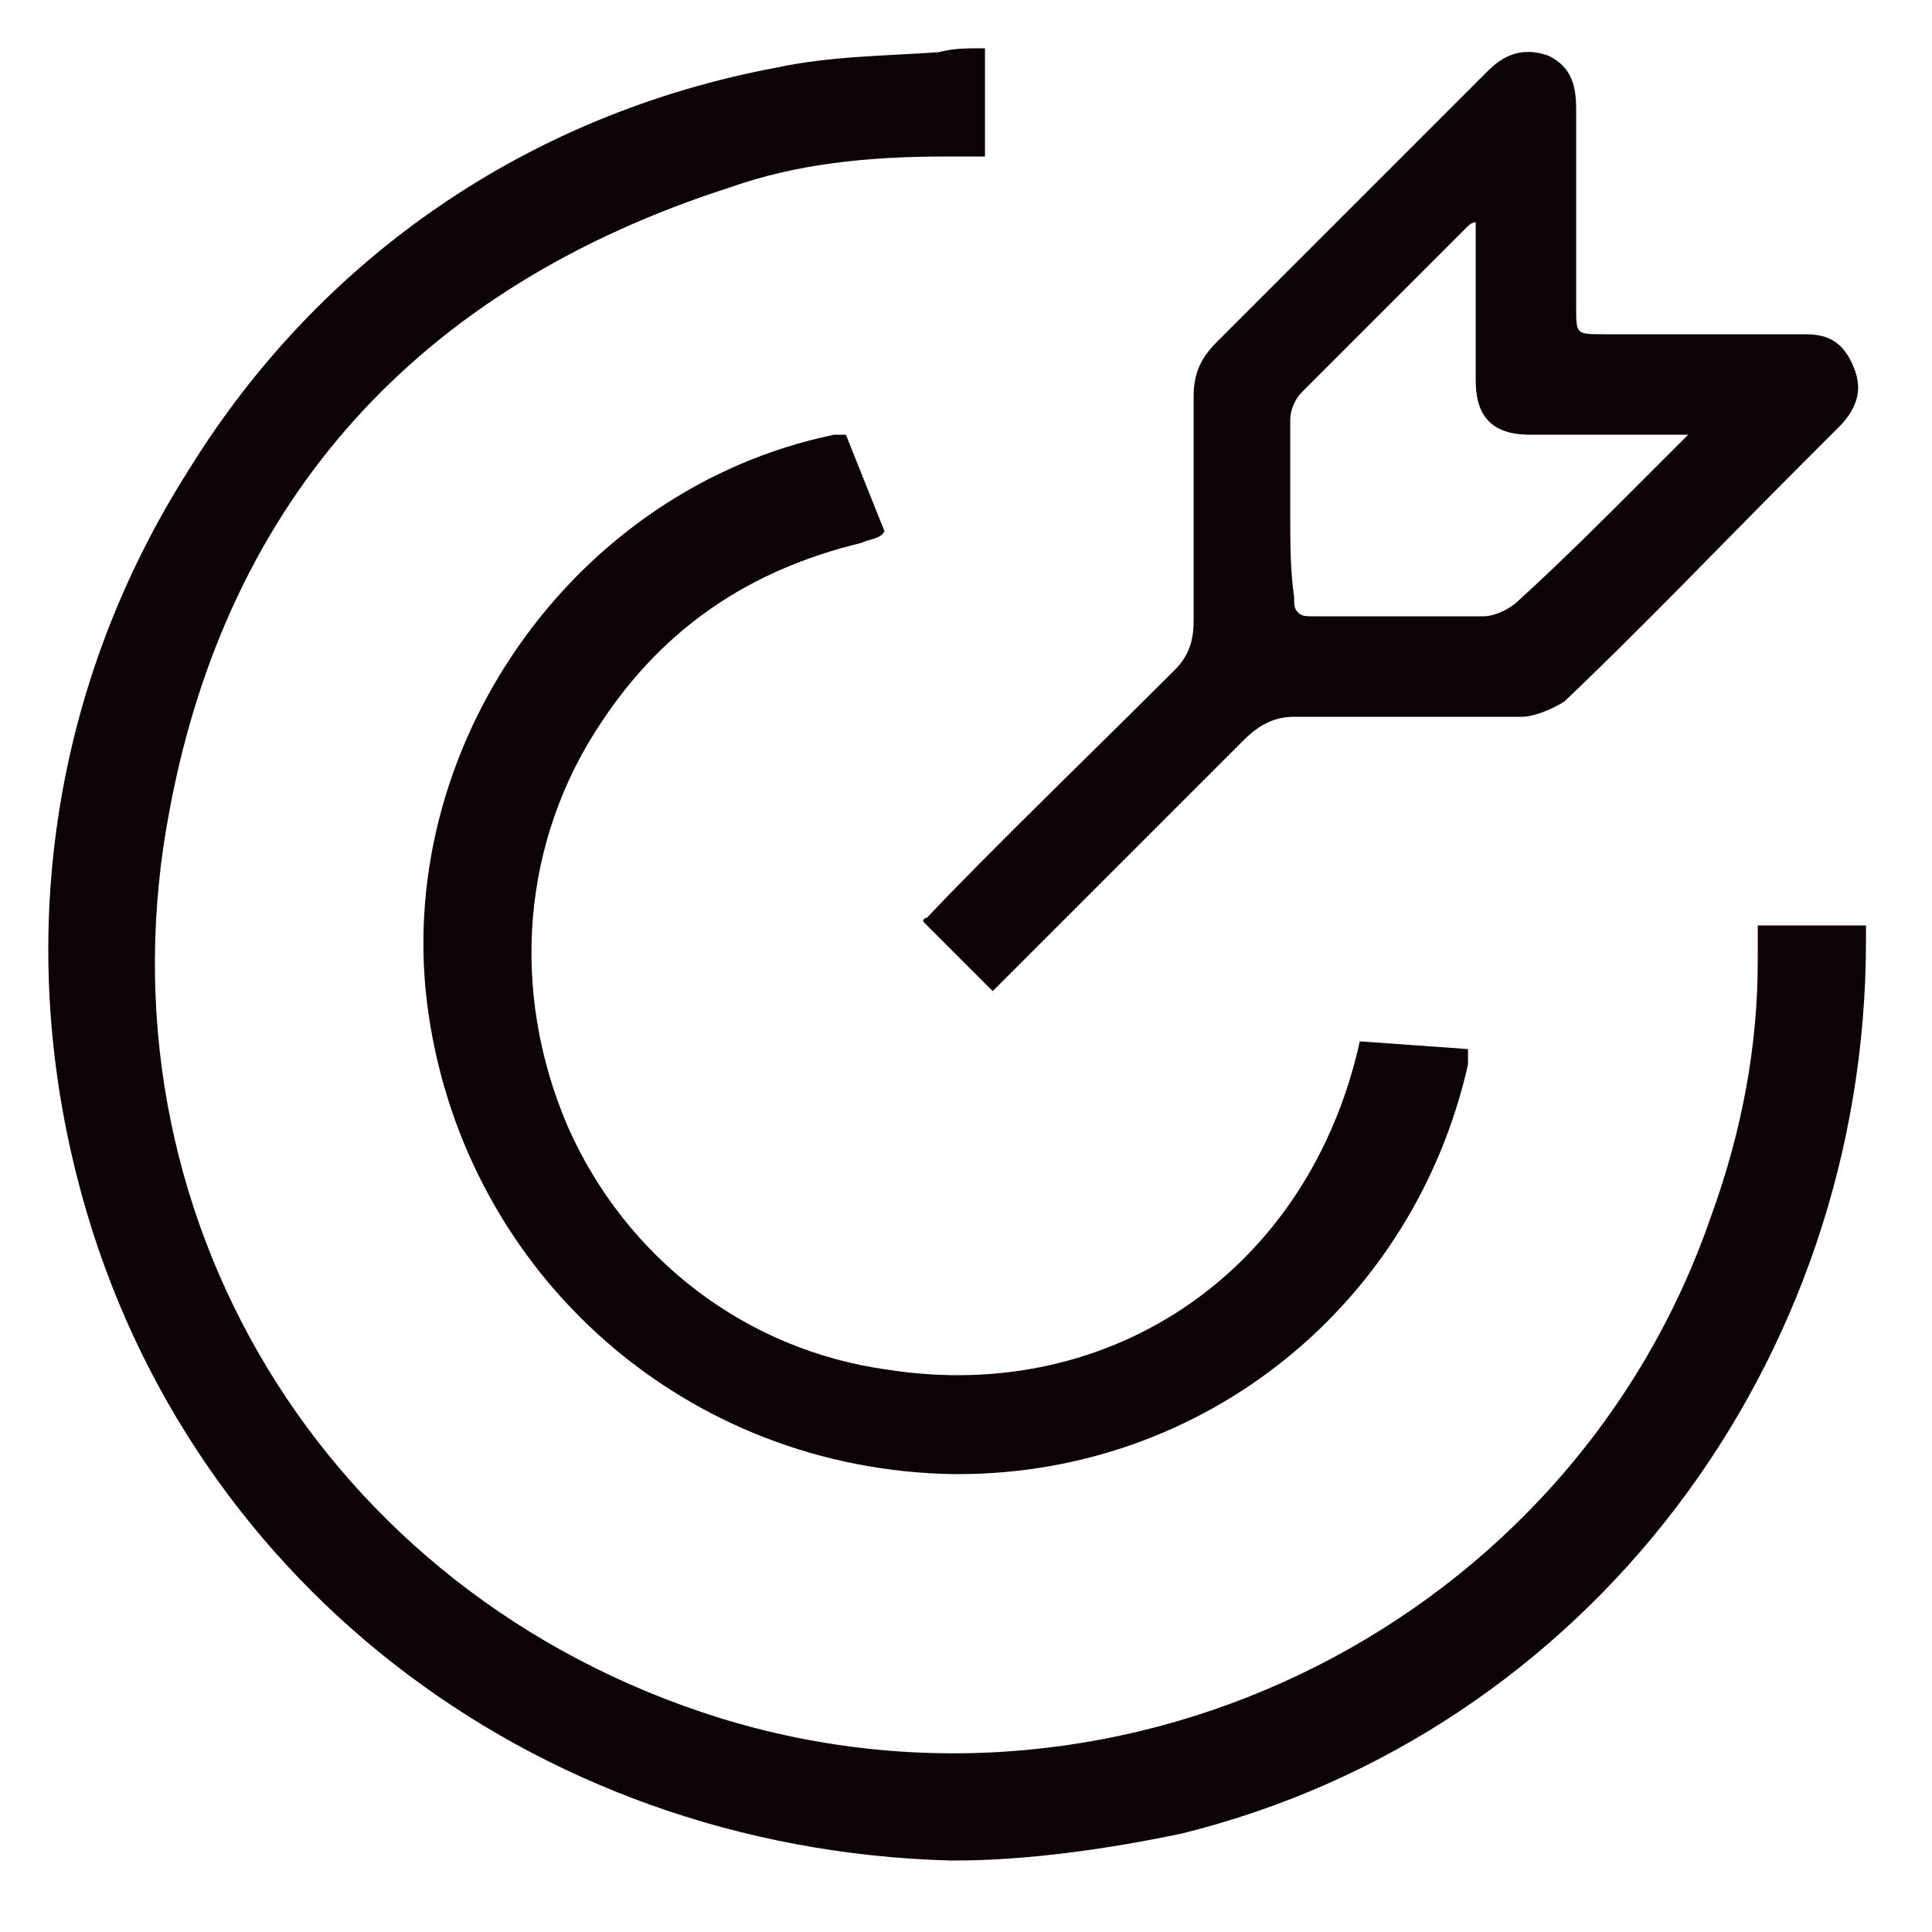 <svg width="40" height="40" viewBox="0 0 40 40" fill="none" xmlns="http://www.w3.org/2000/svg">
<path d="M36.393 19.08C36.393 19.16 36.393 19.32 36.393 19.48V19.64C36.393 19.72 36.393 19.8 36.393 19.88C36.393 21.64 36.073 23.4 35.433 25.16C32.553 33.56 23.353 38.2 14.873 35.56C6.713 33 1.913 25.08 3.513 16.76C4.713 10.36 8.633 5.96 15.113 3.88C16.473 3.4 17.913 3.24 19.593 3.24C19.673 3.24 19.673 3.24 19.753 3.24H19.833C19.993 3.24 20.153 3.24 20.313 3.24H20.393V1H20.313C19.993 1 19.753 1 19.433 1.08C18.313 1.16 17.193 1.16 16.073 1.4C10.953 2.36 6.633 5.32 3.913 9.72C1.113 14.12 0.313 19.32 1.593 24.36C3.673 32.6 10.953 38.28 19.673 38.52H19.753C21.273 38.52 22.953 38.28 24.473 37.96C32.873 35.88 38.633 28.2 38.633 19.48C38.633 19.32 38.633 19.24 38.633 19.16H36.393V19.08Z" fill="#0D0205"/>
<path d="M18.393 28.36C15.433 27.96 12.953 26.04 11.753 23.32C10.553 20.52 10.793 17.4 12.473 14.92C13.753 13 15.513 11.8 17.833 11.24C17.993 11.16 18.233 11.16 18.313 11L17.513 9C17.433 9 17.353 9 17.273 9C11.833 10.12 8.073 15.56 8.873 21C9.673 26.44 14.233 30.44 19.753 30.52H19.833C24.953 30.52 29.273 27 30.393 22.04C30.393 21.96 30.393 21.8 30.393 21.72L28.153 21.56C27.113 26.28 23.033 29.08 18.393 28.36Z" fill="#0D0205"/>
<path d="M19.113 19.08L20.553 20.52C20.553 20.52 20.553 20.52 20.633 20.44L22.473 18.6C23.513 17.56 24.633 16.44 25.753 15.32C26.073 15 26.393 14.84 26.793 14.84C27.353 14.84 27.913 14.84 28.393 14.84C28.633 14.84 28.793 14.84 29.033 14.84C29.273 14.84 29.513 14.84 29.753 14.84C30.313 14.84 30.953 14.84 31.513 14.84C31.753 14.84 32.153 14.68 32.393 14.52C34.073 12.92 35.673 11.24 37.273 9.64L38.073 8.84C38.473 8.44 38.553 8.04 38.393 7.64C38.153 7 37.753 6.92 37.353 6.92C36.313 6.92 35.193 6.92 34.153 6.92H33.193C32.633 6.92 32.633 6.92 32.633 6.36V5.64C32.633 4.52 32.633 3.4 32.633 2.28C32.633 1.8 32.553 1.4 32.073 1.16C31.433 0.92 31.033 1.24 30.793 1.48C28.873 3.4 27.033 5.24 25.193 7.08C24.873 7.4 24.713 7.72 24.713 8.2C24.713 8.92 24.713 9.64 24.713 10.28C24.713 11.08 24.713 11.96 24.713 12.84C24.713 13.24 24.633 13.56 24.313 13.88C22.793 15.4 20.393 17.72 19.193 19C19.193 19 19.113 19 19.113 19.08ZM26.713 10.68C26.713 10.04 26.713 9.4 26.713 8.68C26.713 8.52 26.793 8.28 26.953 8.12C27.913 7.16 28.953 6.12 29.913 5.16L30.393 4.68C30.393 4.68 30.473 4.6 30.553 4.6V4.68C30.553 4.84 30.553 4.92 30.553 5C30.553 5.4 30.553 5.88 30.553 6.28C30.553 6.84 30.553 7.32 30.553 7.88C30.553 8.6 30.873 9 31.673 9C32.233 9 32.713 9 33.273 9C33.673 9 34.153 9 34.553 9C34.633 9 34.793 9 34.873 9H34.953C34.873 9.08 34.793 9.16 34.713 9.24L34.073 9.88C33.193 10.76 32.313 11.64 31.433 12.44C31.273 12.6 30.953 12.76 30.713 12.76C29.993 12.76 29.273 12.76 28.633 12.76C28.153 12.76 27.673 12.76 27.193 12.76C27.033 12.76 26.953 12.76 26.873 12.68C26.793 12.6 26.793 12.52 26.793 12.36C26.713 11.8 26.713 11.24 26.713 10.68Z" fill="#0D0205"/>
</svg>
